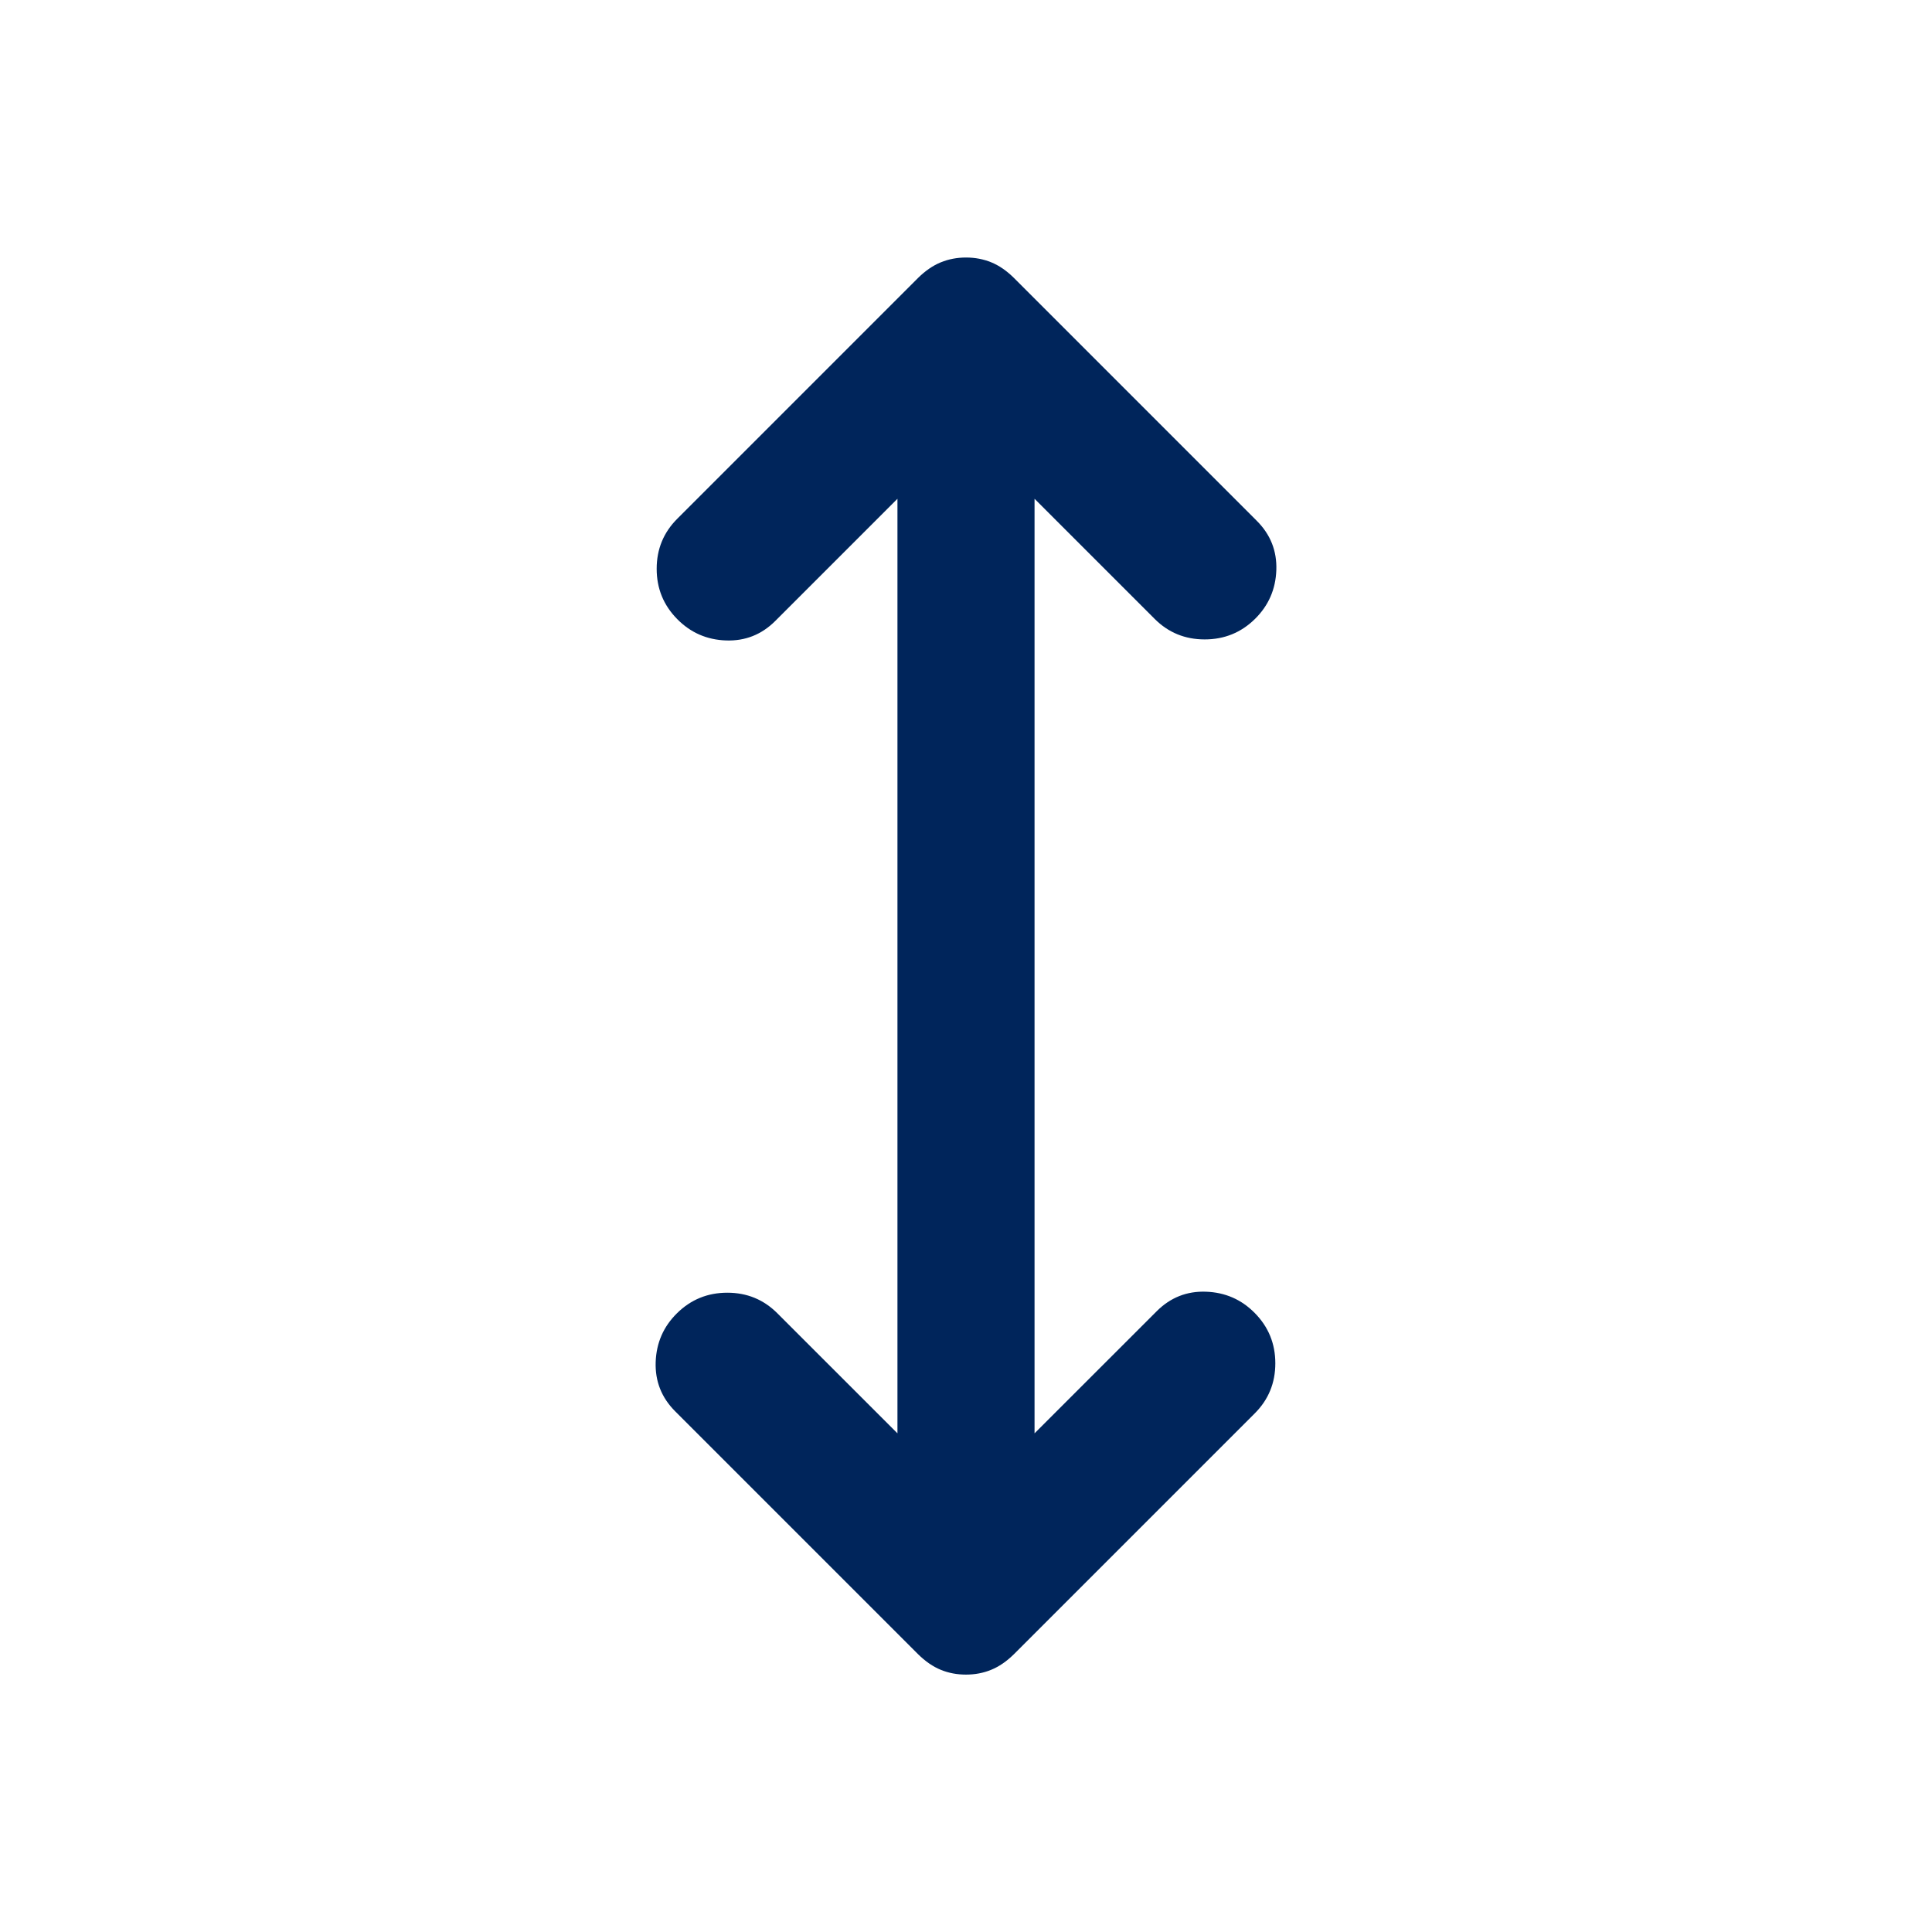 <?xml version="1.0" encoding="UTF-8"?> <svg xmlns="http://www.w3.org/2000/svg" width="48" height="48" viewBox="0 0 48 48" fill="none"> <path d="M23.999 41.605C23.776 41.605 23.567 41.566 23.373 41.486C23.179 41.407 22.99 41.277 22.806 41.095L16.775 35.064C16.435 34.724 16.274 34.316 16.29 33.839C16.307 33.363 16.483 32.959 16.819 32.628C17.164 32.287 17.581 32.117 18.07 32.117C18.558 32.117 18.972 32.287 19.312 32.627L22.297 35.611V12.392L19.262 15.427C18.922 15.767 18.514 15.928 18.038 15.912C17.561 15.895 17.157 15.718 16.826 15.382C16.485 15.037 16.315 14.621 16.315 14.132C16.315 13.644 16.485 13.23 16.825 12.89L22.806 6.908C22.991 6.726 23.18 6.596 23.375 6.517C23.569 6.438 23.778 6.398 24.001 6.398C24.224 6.398 24.433 6.438 24.627 6.517C24.821 6.596 25.01 6.726 25.194 6.908L31.225 12.94C31.565 13.28 31.727 13.688 31.71 14.164C31.693 14.641 31.517 15.044 31.181 15.376C30.836 15.716 30.419 15.886 29.93 15.886C29.442 15.886 29.028 15.717 28.688 15.377L25.703 12.392V35.611L28.738 32.577C29.078 32.237 29.486 32.075 29.962 32.092C30.439 32.109 30.843 32.285 31.174 32.621C31.515 32.966 31.685 33.383 31.685 33.871C31.685 34.36 31.515 34.774 31.175 35.114L25.194 41.095C25.01 41.277 24.82 41.407 24.625 41.486C24.431 41.566 24.222 41.605 23.999 41.605Z" fill="#00255B"></path> </svg> 